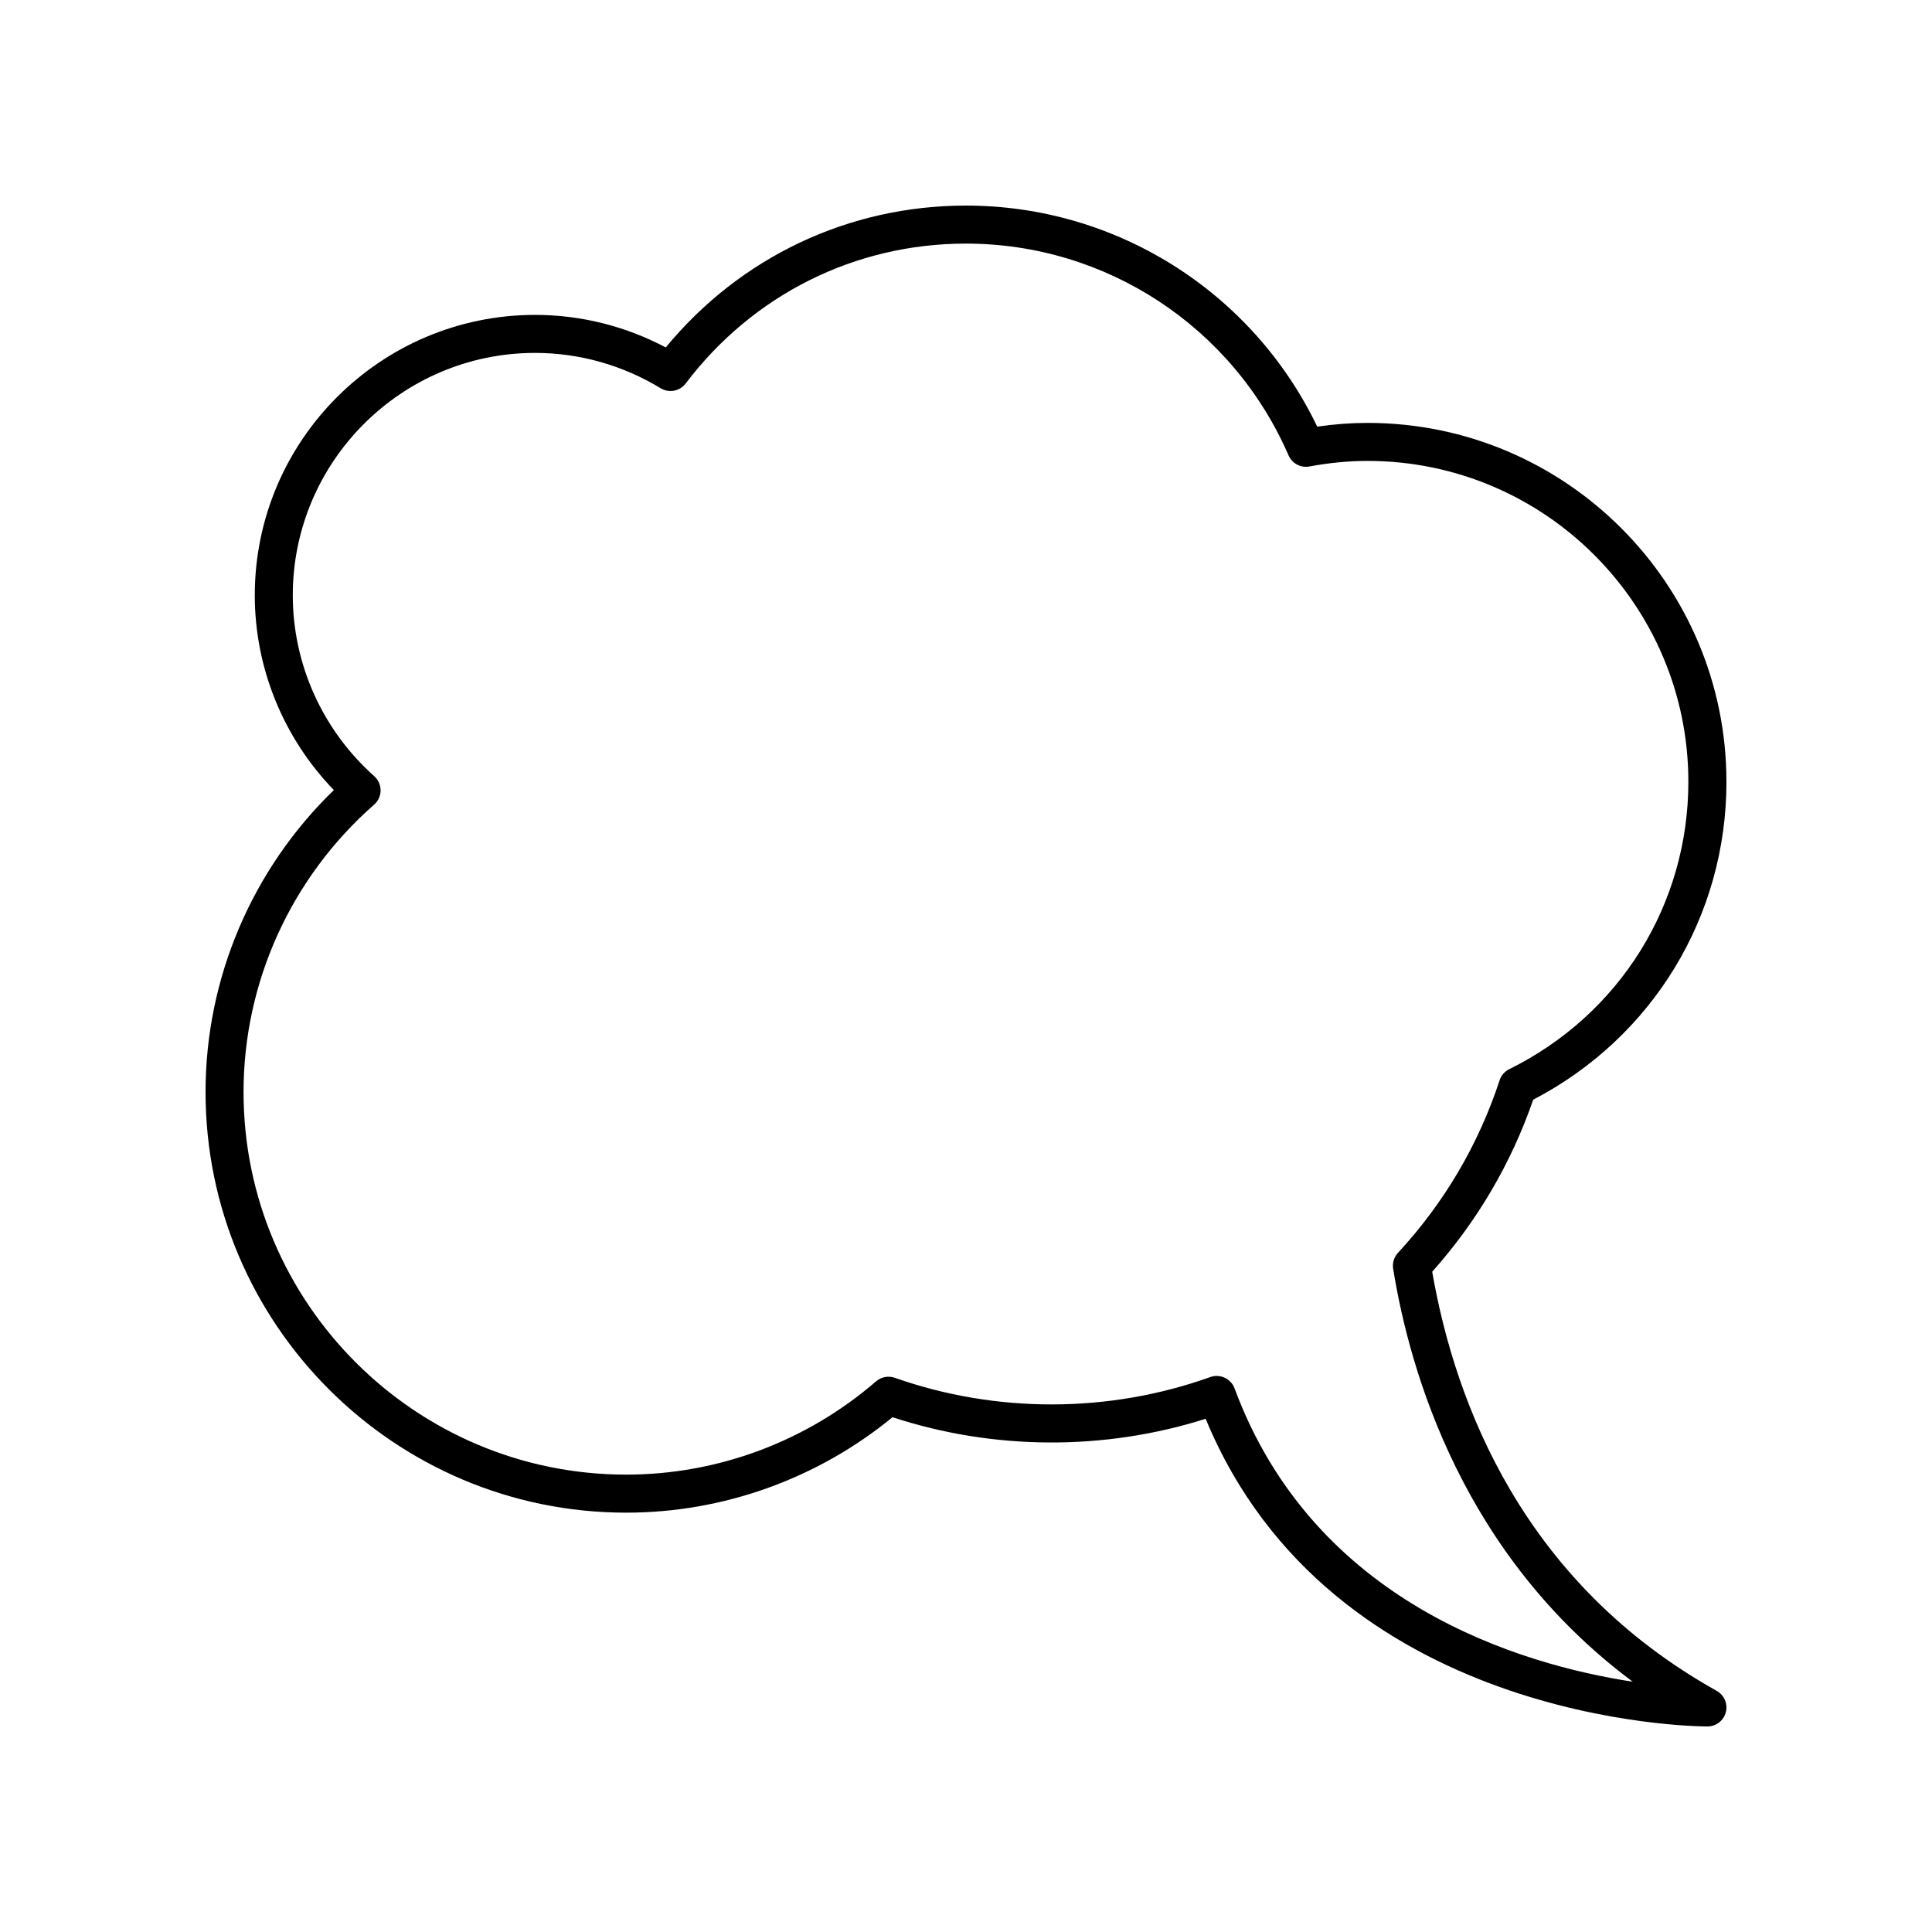 <?xml version="1.0" encoding="UTF-8"?>
<!-- Uploaded to: SVG Repo, www.svgrepo.com, Generator: SVG Repo Mixer Tools -->
<svg fill="#000000" width="800px" height="800px" version="1.1" viewBox="144 144 512 512" xmlns="http://www.w3.org/2000/svg">
 <path d="m601.52 351.16c0-52.43-42.652-95.086-95.086-95.086-4.383 0-8.781 0.328-13.352 0.992-17.156-35.719-53.27-58.586-93.086-58.586-31.074 0-59.824 13.645-79.562 37.59-10.688-5.652-22.559-8.621-34.602-8.621-40.977 0-74.312 33.336-74.312 74.312 0 19.273 7.578 37.789 20.957 51.617-21.676 20.984-34.004 49.84-34.004 80.012 0 61.469 50.008 111.48 111.48 111.48 25.707 0 50.652-8.965 70.578-25.297 26.797 8.801 56.188 8.922 82.977 0.418 33.348 80.617 129.55 81.539 132.95 81.539h0.082c2.281-0.023 4.266-1.582 4.828-3.797 0.562-2.211-0.434-4.527-2.426-5.641-51.062-28.535-69.234-75.664-75.395-111.07 11.93-13.379 20.922-28.699 26.77-45.594 31.645-16.477 51.211-48.57 51.211-84.262zm-60.105 79.125c-5.625 17.09-14.688 32.477-26.941 45.734-1.051 1.137-1.52 2.695-1.273 4.223 4.469 27.691 18.648 76.059 63.488 109.43-29.629-4.535-84.363-20.641-105.52-77.742-0.75-2.031-2.676-3.293-4.723-3.293-0.562 0-1.137 0.098-1.699 0.297-26.809 9.594-56.684 9.68-83.617 0.195-1.695-0.59-3.598-0.242-4.965 0.941-18.441 15.938-41.957 24.719-66.215 24.719-55.918 0-101.41-45.488-101.41-101.4 0-29.09 12.613-56.848 34.605-76.152 1.086-0.953 1.711-2.324 1.715-3.769 0.004-1.441-0.609-2.82-1.688-3.777-13.715-12.219-21.582-29.688-21.582-47.934 0-35.418 28.816-64.234 64.234-64.234 11.676 0 23.18 3.238 33.258 9.363 2.211 1.34 5.074 0.801 6.633-1.266 17.84-23.555 44.91-37.066 74.273-37.066 37.121 0 70.68 22.027 85.488 56.117 0.934 2.148 3.234 3.379 5.531 2.945 5.383-0.988 10.43-1.469 15.418-1.469 46.875 0.004 85.008 38.137 85.008 85.012 0 32.535-18.191 61.723-47.477 76.184-1.207 0.598-2.133 1.656-2.551 2.941z"/>
</svg>